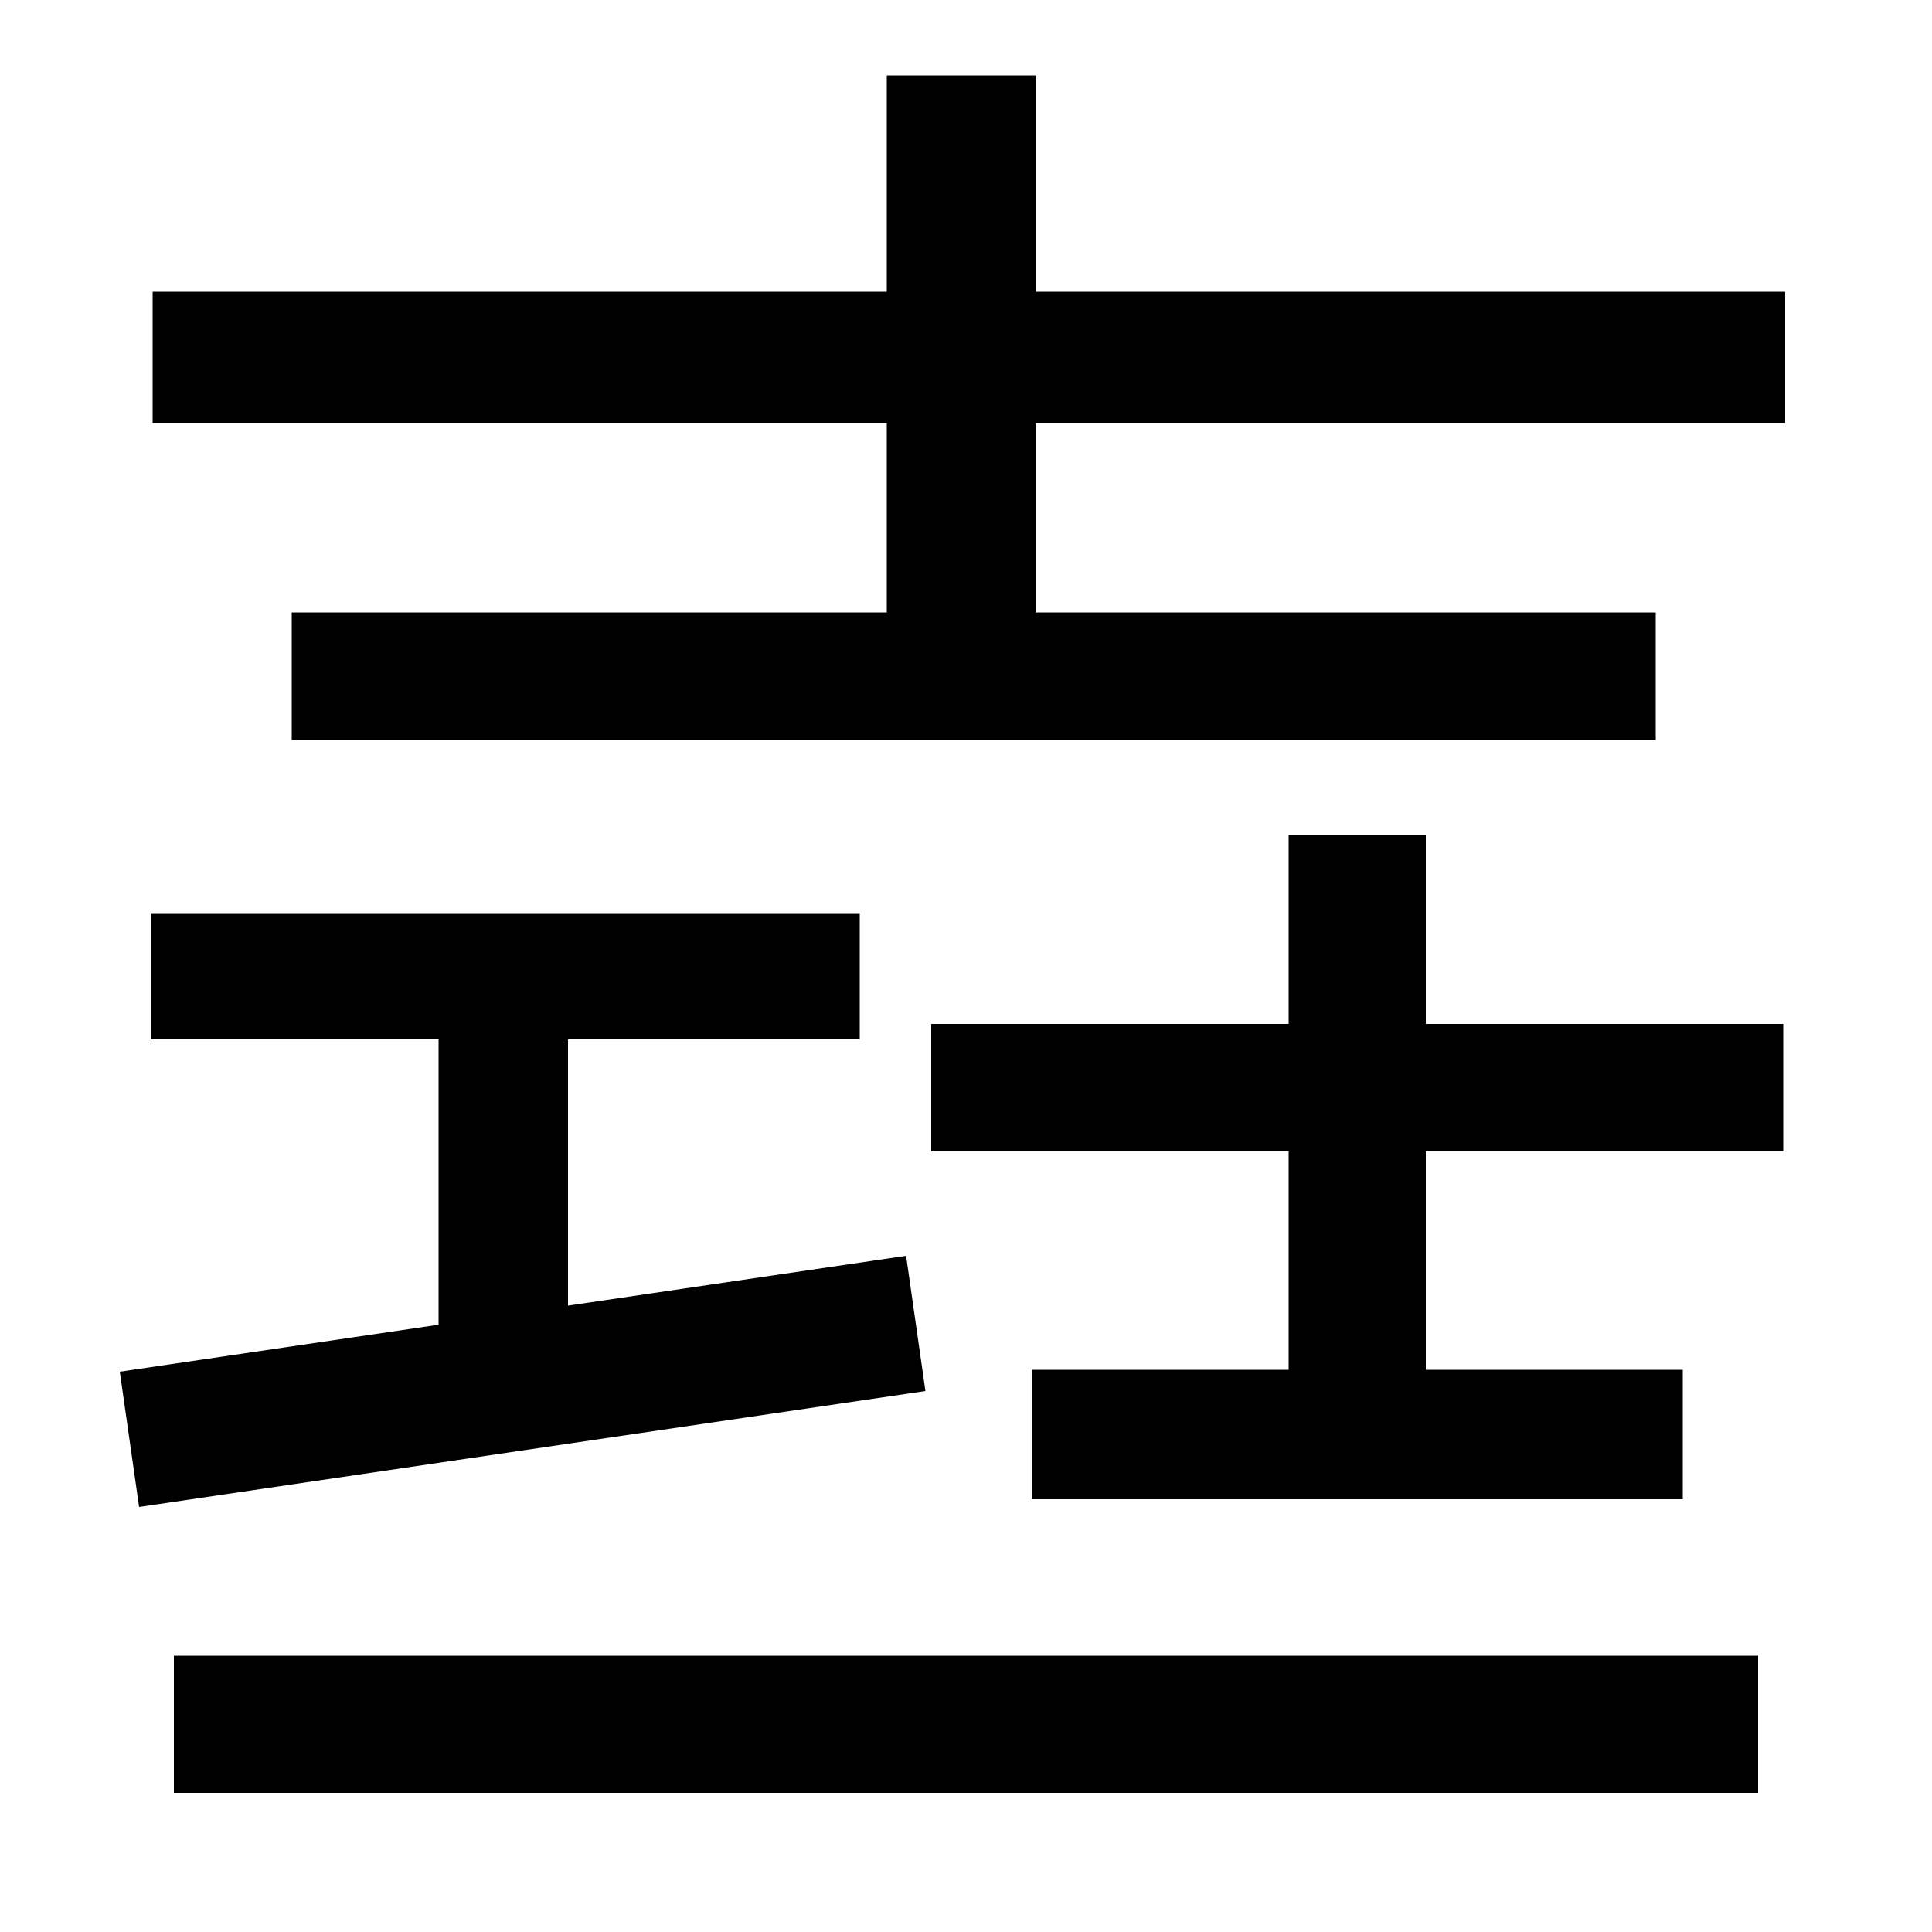 <svg xmlns="http://www.w3.org/2000/svg" width="1000" height="1000"><path d="M79 661H924V729H79ZM72 100 479 160 469 230 62 170ZM90 -48H910V23H90ZM227 168H294V344H227ZM78 342H445V407H78ZM534 104H871V171H534ZM667 171H738V448H667ZM482 284H923V350H482ZM151 497H857V563H151ZM459 563H536V841H459Z" transform="translate(0, 880) scale(1,-1)" /></svg>